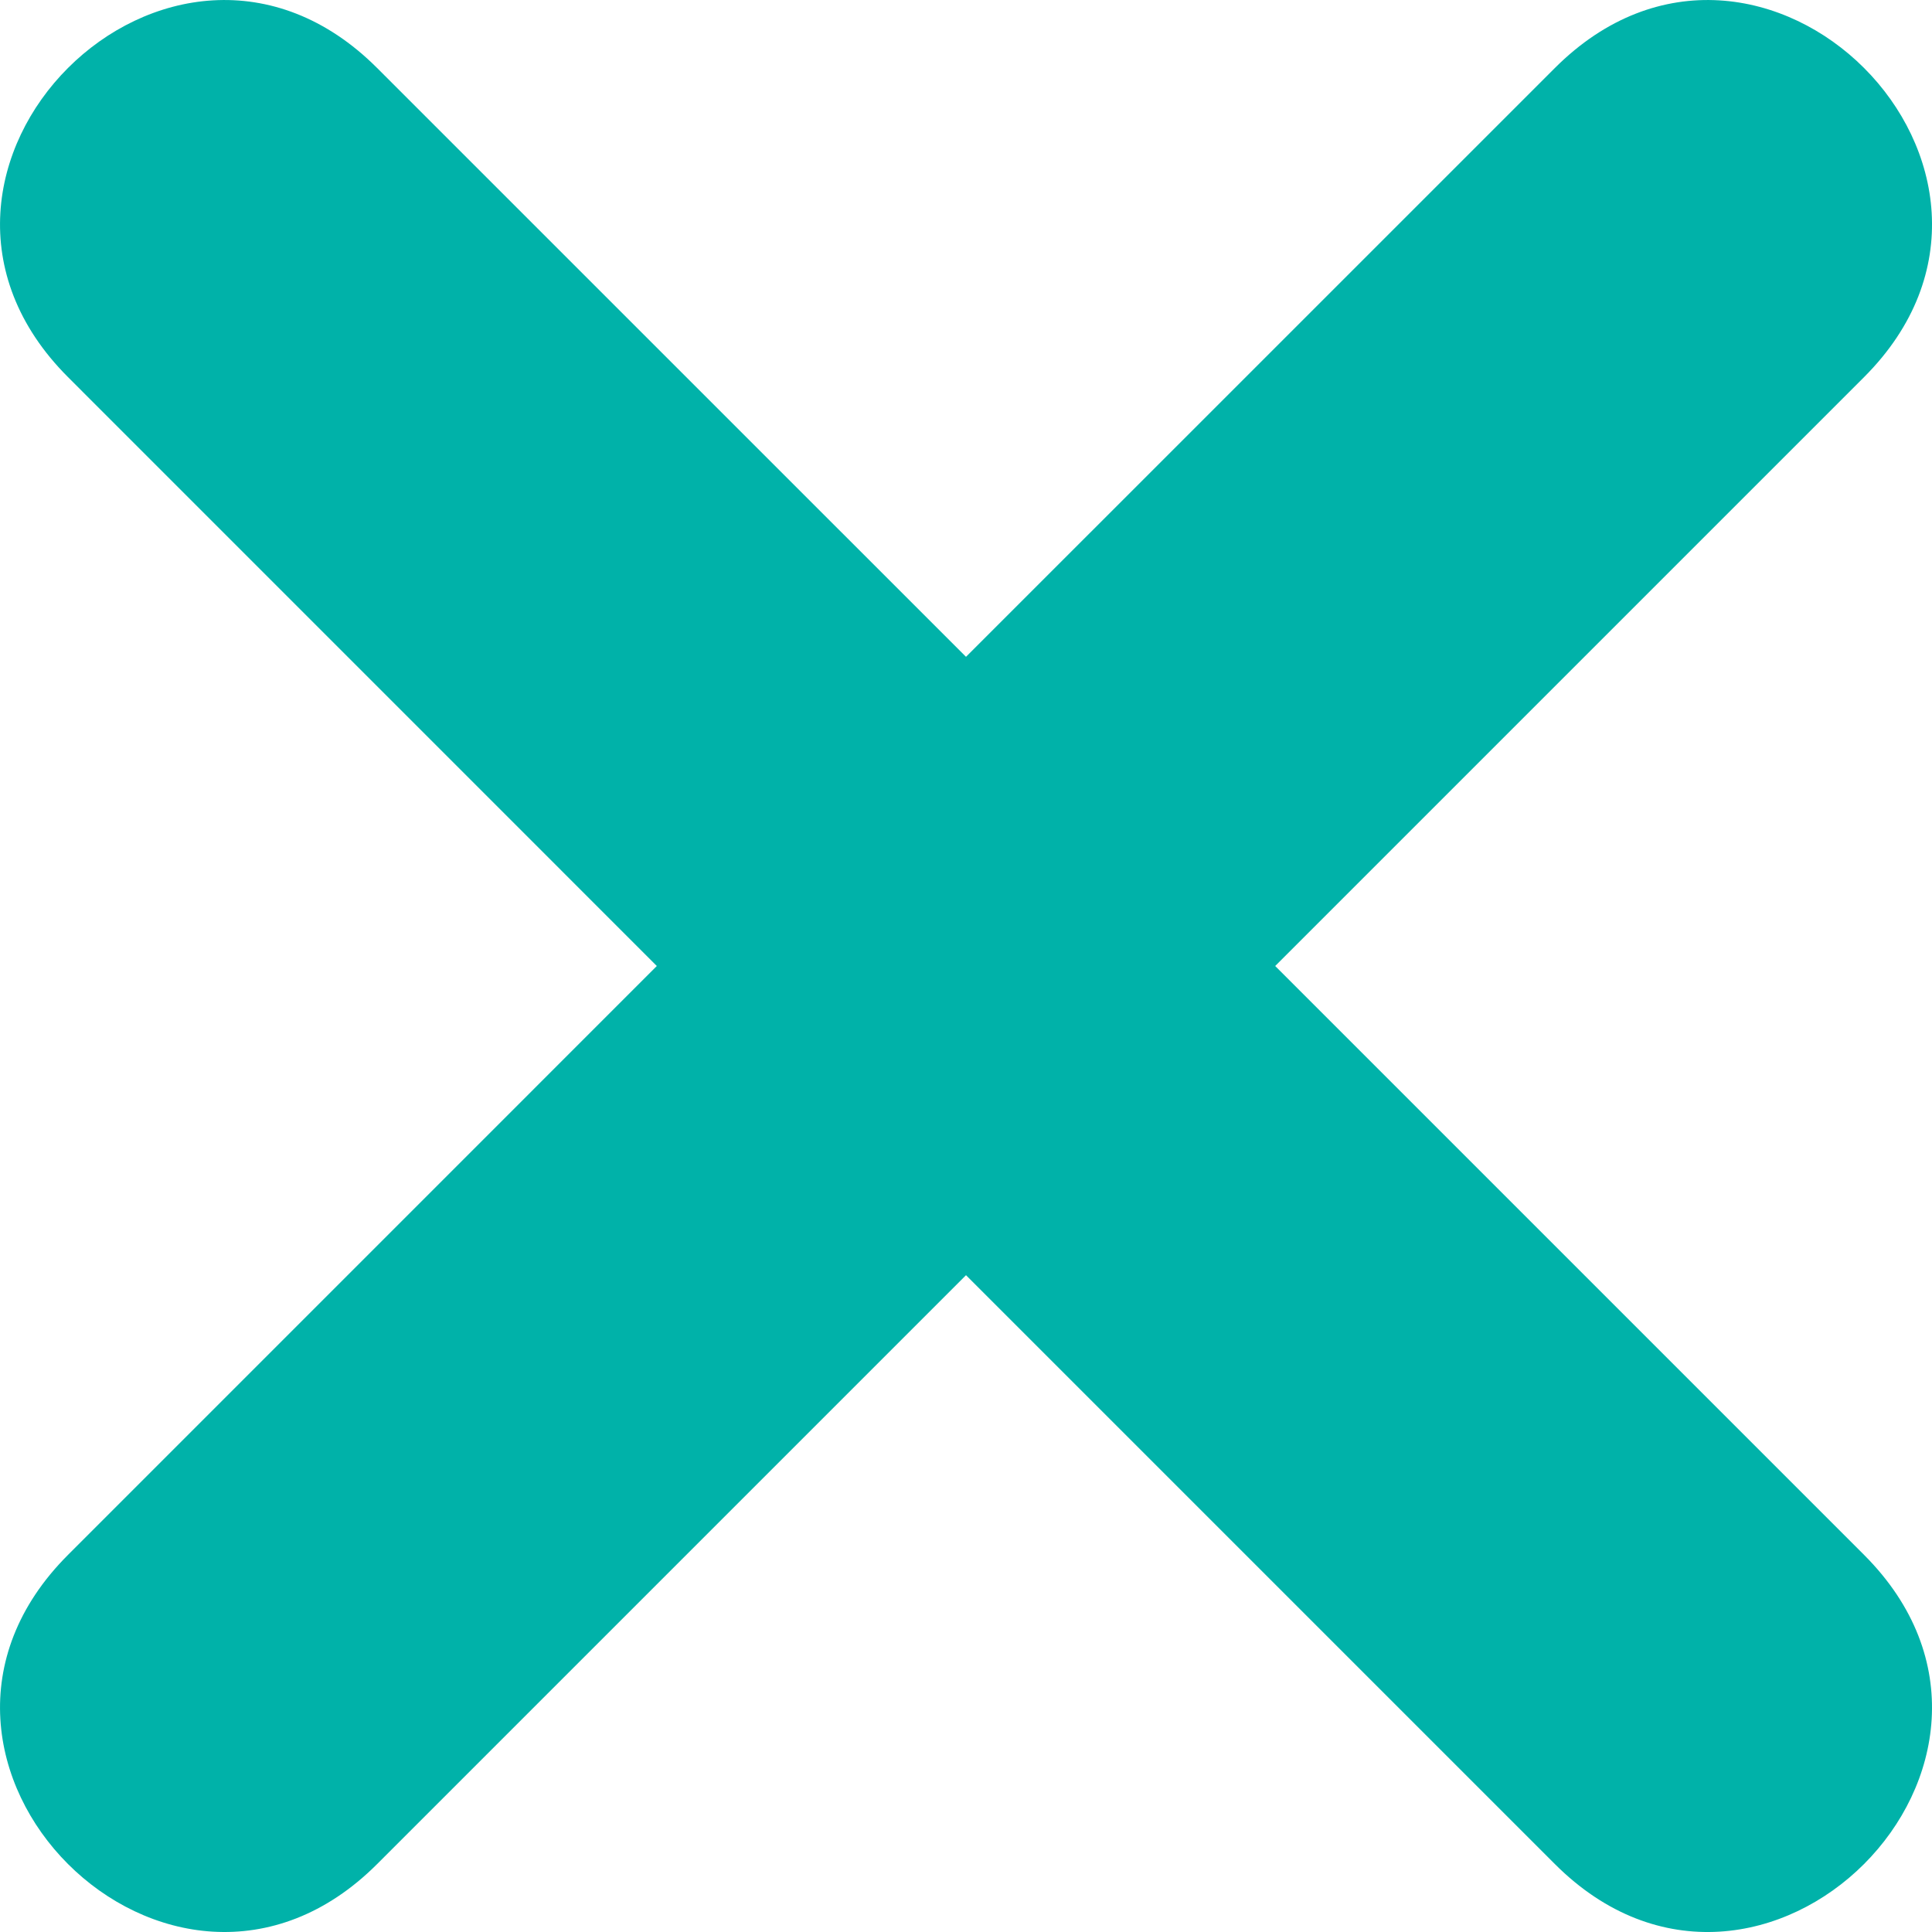 <svg width="30" height="30" viewBox="0 0 30 30" fill="none" xmlns="http://www.w3.org/2000/svg">
<path fill-rule="evenodd" clip-rule="evenodd" d="M5.856 1.056L15 10.199L24.144 1.056C27.345 -2.145 32.145 2.656 28.945 5.856L19.801 15L28.945 24.144C32.145 27.345 27.344 32.145 24.144 28.945L15 19.801L5.856 28.945C2.656 32.145 -2.145 27.344 1.056 24.144L10.199 15L1.056 5.856C-2.145 2.656 2.656 -2.145 5.856 1.056Z" fill="#00b2a9"/>
</svg>
